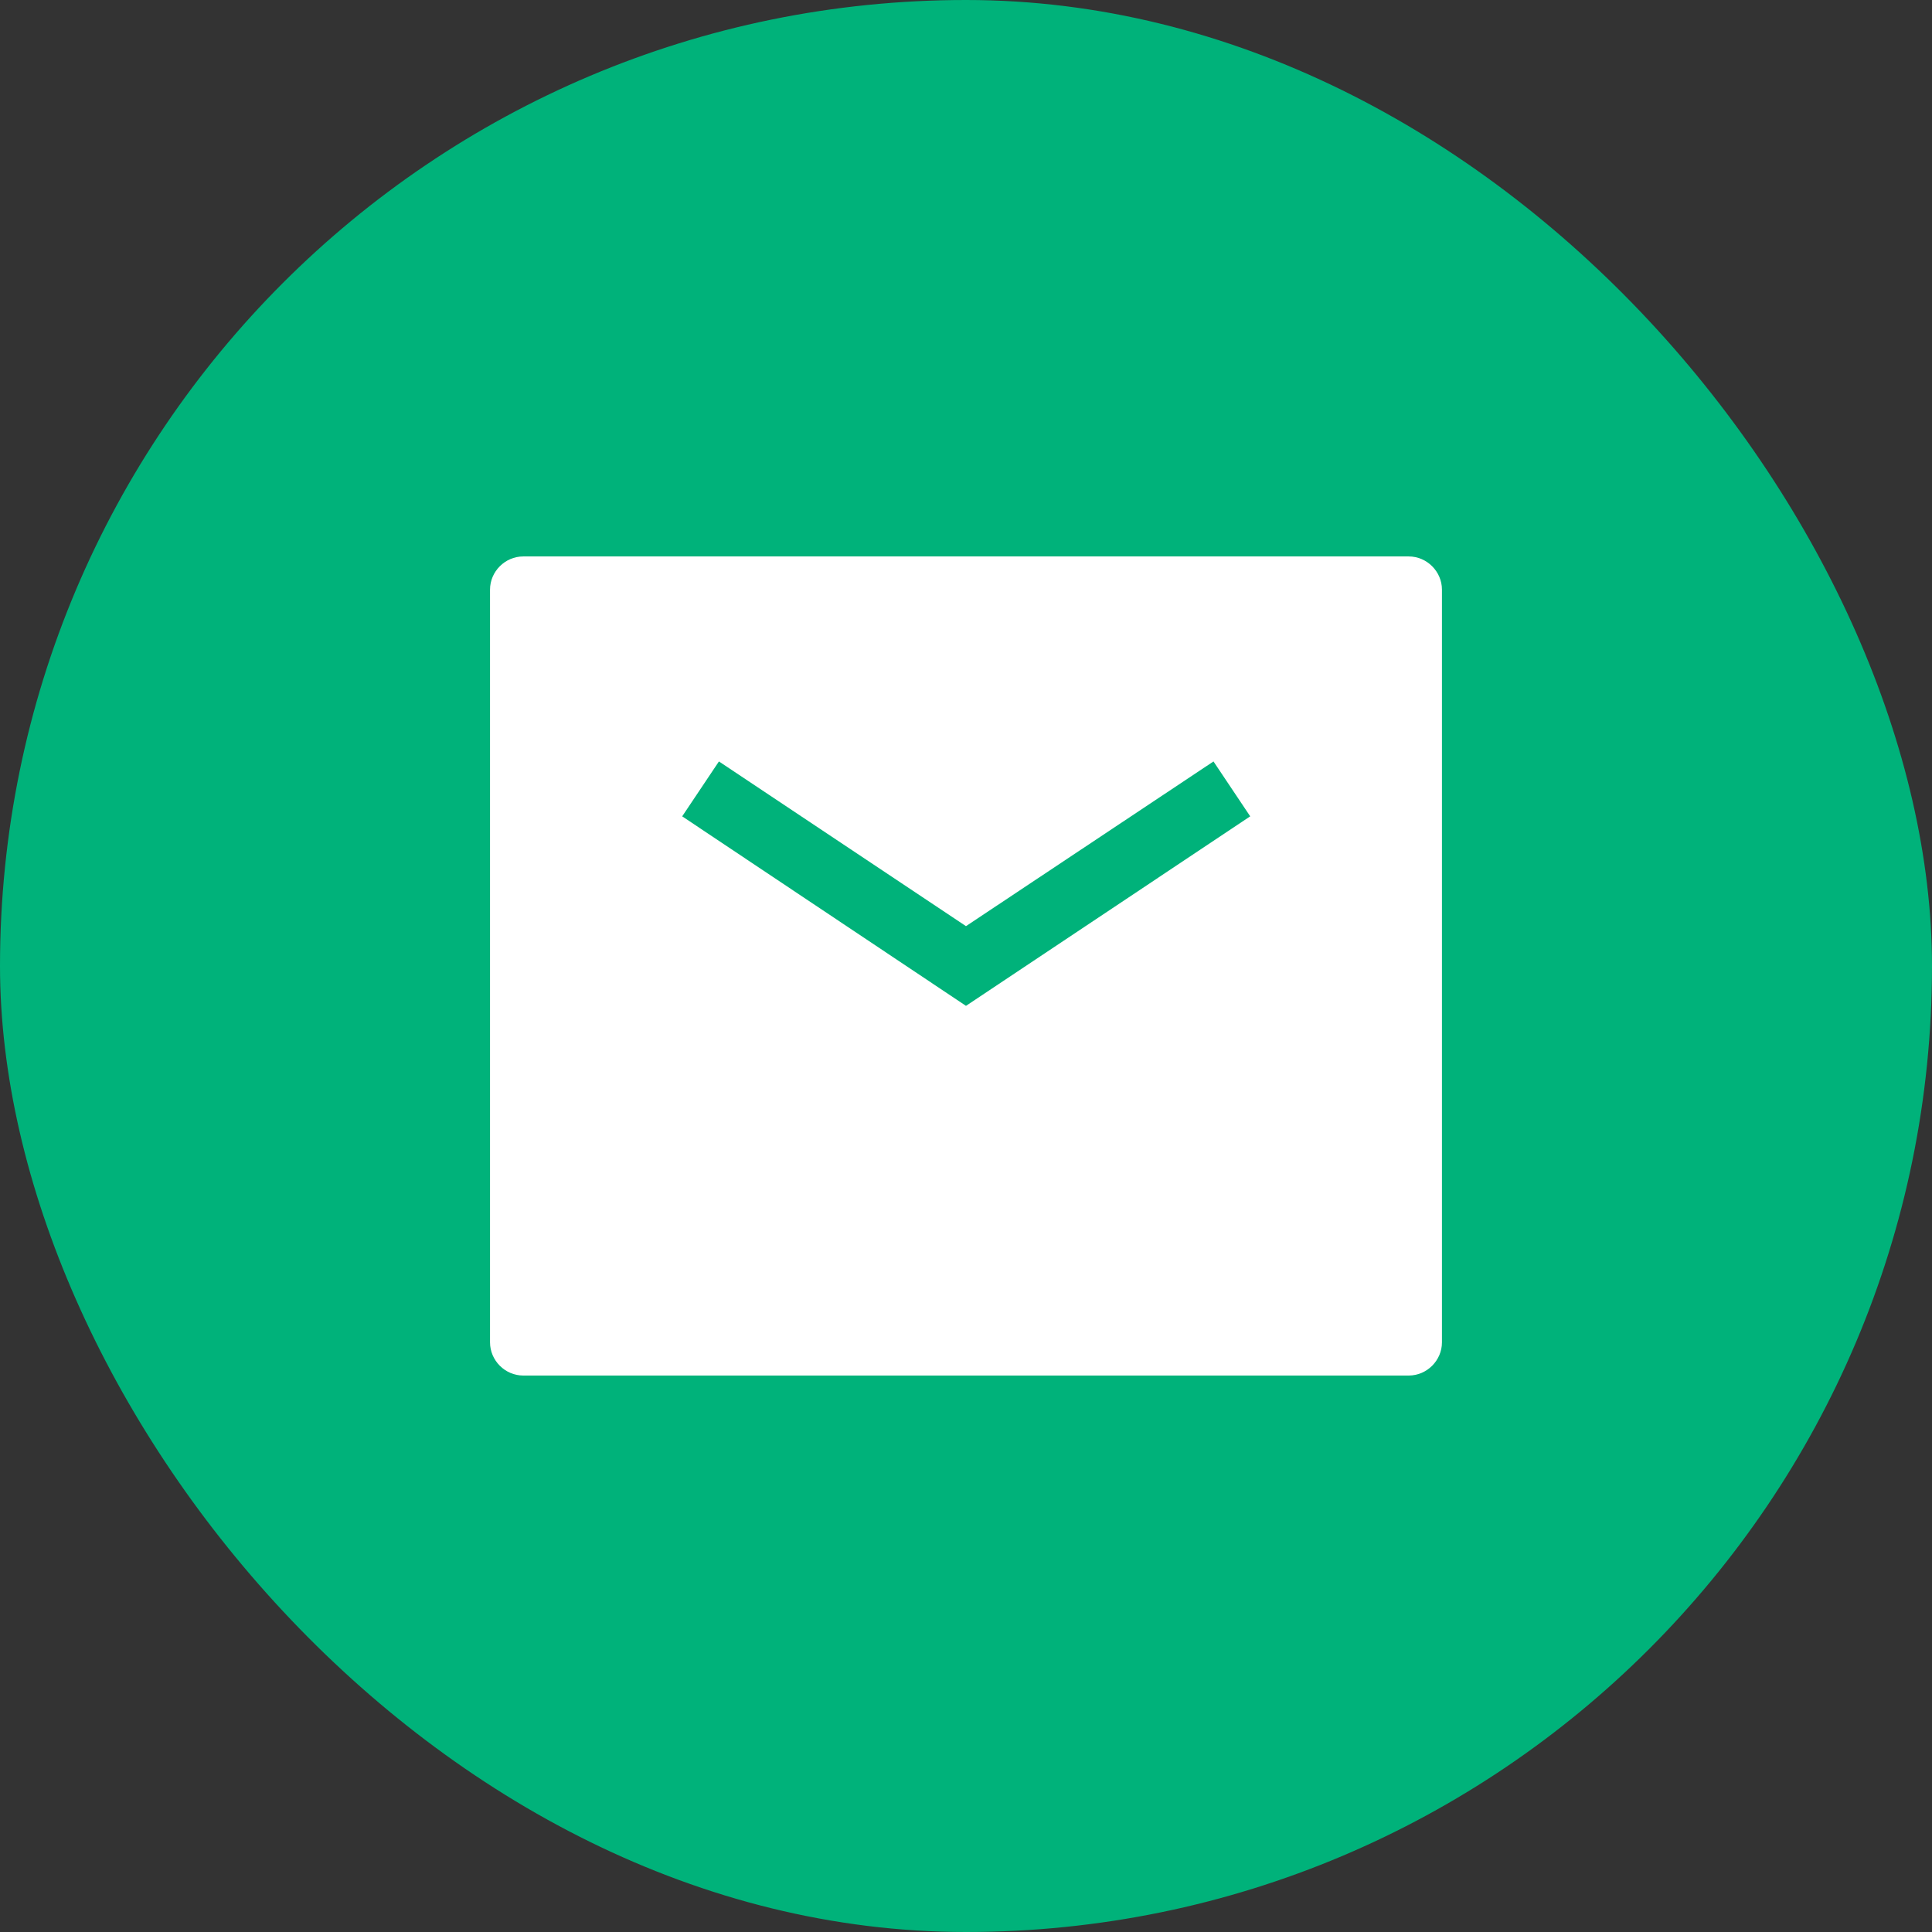 <svg width="80" height="80" viewBox="0 0 80 80" fill="none" xmlns="http://www.w3.org/2000/svg">
<rect x="0" y="0" width="80" height="80" fill="#333333" stroke="none"/>
<rect width="80" height="80" rx="40" fill="#00B27A"/>
<path fill-rule="evenodd" clip-rule="evenodd" d="M21.666 23.041C20.914 23.041 20.291 23.665 20.291 24.416V55.583C20.291 56.335 20.914 56.958 21.666 56.958H58.333C59.084 56.958 59.708 56.335 59.708 55.583V24.416C59.708 23.665 59.084 23.041 58.333 23.041H21.666ZM29.769 31.53L28.248 33.803L39.999 41.65L51.769 33.803L50.248 31.53L39.999 38.35L29.769 31.53Z" fill="white"/>
</svg>
